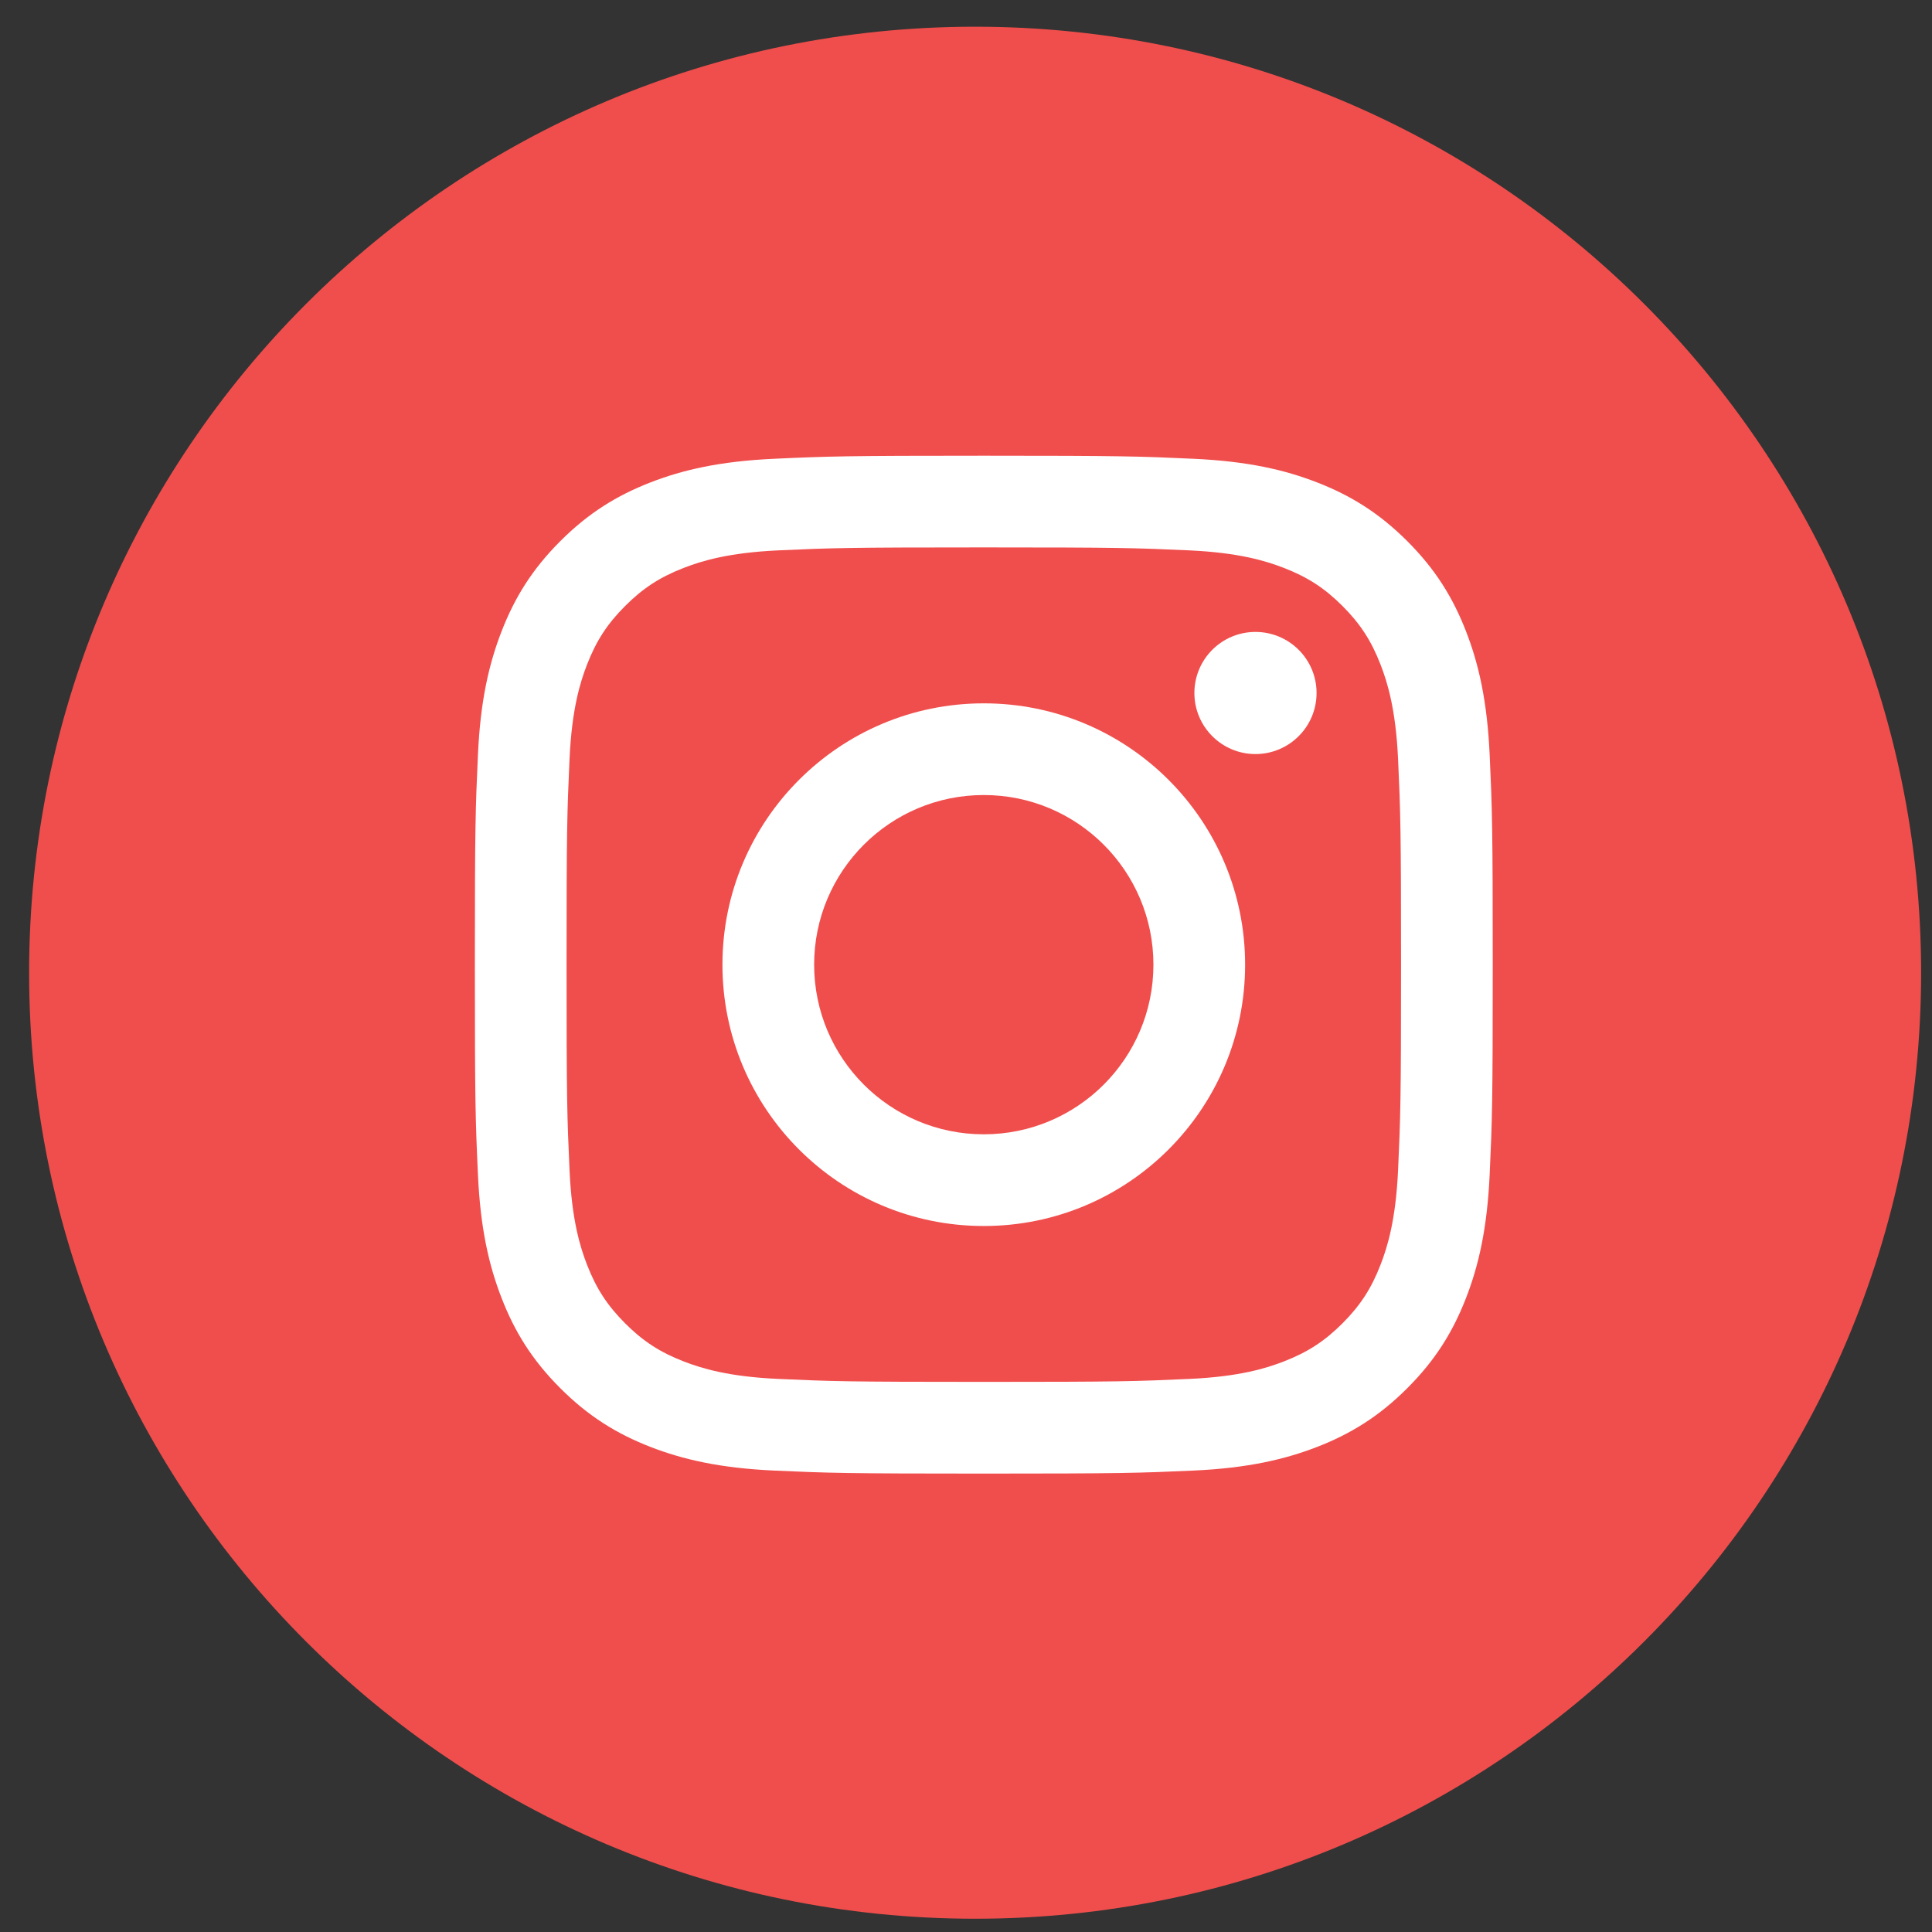 <?xml version="1.0" encoding="UTF-8" standalone="no"?>
<svg
   xmlns:dc="http://purl.org/dc/elements/1.1/"
   xmlns:cc="http://creativecommons.org/ns#"
   xmlns:rdf="http://www.w3.org/1999/02/22-rdf-syntax-ns#"
   xmlns:svg="http://www.w3.org/2000/svg"
   xmlns="http://www.w3.org/2000/svg"
   xmlns:sodipodi="http://sodipodi.sourceforge.net/DTD/sodipodi-0.dtd"
   xmlns:inkscape="http://www.inkscape.org/namespaces/inkscape"
   width="512"
   viewBox="0 0 512 512"
   height="512"
   version="1.1"
   id="svg8"
   sodipodi:docname="SmiInstagram.svg"
   inkscape:version="1.0 (4035a4fb49, 2020-05-01)">
  <rect x="0" y="0" width="512" height="512" fill="#333333" stroke="none"/>
  <defs
     id="defs12" />
  <sodipodi:namedview
     inkscape:document-rotation="0"
     pagecolor="#ffffff"
     bordercolor="#666666"
     borderopacity="1"
     objecttolerance="10"
     gridtolerance="10"
     guidetolerance="10"
     inkscape:pageopacity="0"
     inkscape:pageshadow="2"
     inkscape:window-width="1920"
     inkscape:window-height="1017"
     id="namedview10"
     showgrid="false"
     inkscape:pagecheckerboard="true"
     inkscape:zoom="0.42382813"
     inkscape:cx="-18.818635"
     inkscape:cy="299.07174"
     inkscape:window-x="1912"
     inkscape:window-y="-8"
     inkscape:window-maximized="1"
     inkscape:current-layer="svg8" />
  <style
     id="style2">.a{fill:#fff;}</style>
  <path
     d="m 258.419,508.483 v 0 C 119.954,508.483 7.715,396.243 7.715,257.788 v 0 C 7.715,119.333 119.954,7.08 258.419,7.08 v 0 c 138.455,0 250.695,112.253 250.695,250.708 v 0 c 0,138.455 -112.24,250.695 -250.695,250.695"
     style="fill:#f04e4c;fill-opacity:1;fill-rule:nonzero;stroke:none;stroke-width:1.317"
     id="path30" />
  <path
     d="m 260.712,120.768 c -36.631,0 -41.22,0.155 -55.606,0.814 -14.348,0.659 -24.158,2.934 -32.741,6.269 -8.867,3.451 -16.39,8.066 -23.887,15.563 -7.497,7.497 -12.111,15.02 -15.55,23.887 -3.335,8.583 -5.623,18.38 -6.269,32.741 -0.659,14.386 -0.814,18.975 -0.814,55.606 0,36.631 0.155,41.22 0.814,55.606 0.647,14.36 2.934,24.158 6.269,32.741 3.438,8.867 8.053,16.39 15.55,23.887 7.497,7.497 15.02,12.111 23.887,15.563 8.583,3.322 18.393,5.61 32.741,6.269 14.386,0.647 18.975,0.802 55.606,0.802 36.631,0 41.22,-0.155 55.606,-0.802 14.36,-0.659 24.158,-2.947 32.741,-6.269 8.867,-3.451 16.39,-8.066 23.887,-15.563 7.51,-7.497 12.111,-15.02 15.563,-23.887 3.335,-8.583 5.61,-18.38 6.269,-32.741 0.659,-14.386 0.814,-18.975 0.814,-55.606 0,-36.631 -0.155,-41.22 -0.814,-55.606 -0.659,-14.36 -2.934,-24.158 -6.269,-32.741 -3.451,-8.867 -8.053,-16.39 -15.563,-23.887 -7.497,-7.497 -15.02,-12.111 -23.887,-15.563 -8.583,-3.335 -18.38,-5.61 -32.741,-6.269 -14.386,-0.659 -18.975,-0.814 -55.606,-0.814 m 0,24.3 c 36.011,0 40.276,0.143 54.508,0.788 13.145,0.608 20.28,2.805 25.037,4.653 6.295,2.443 10.793,5.364 15.511,10.082 4.718,4.718 7.639,9.216 10.082,15.511 1.848,4.757 4.046,11.892 4.653,25.05 0.647,14.218 0.788,18.484 0.788,54.495 0,36.011 -0.143,40.276 -0.788,54.495 -0.608,13.158 -2.805,20.293 -4.653,25.05 -2.443,6.295 -5.364,10.78 -10.082,15.511 -4.718,4.718 -9.216,7.639 -15.511,10.082 -4.757,1.848 -11.892,4.046 -25.037,4.64 -14.231,0.647 -18.484,0.788 -54.508,0.788 -36.011,0 -40.276,-0.143 -54.495,-0.788 -13.145,-0.594 -20.293,-2.792 -25.05,-4.64 -6.295,-2.443 -10.78,-5.364 -15.498,-10.082 -4.718,-4.731 -7.652,-9.216 -10.095,-15.511 -1.848,-4.757 -4.046,-11.892 -4.64,-25.05 -0.647,-14.218 -0.788,-18.484 -0.788,-54.495 0,-36.011 0.142,-40.276 0.788,-54.495 0.594,-13.158 2.792,-20.293 4.64,-25.05 2.443,-6.295 5.377,-10.793 10.095,-15.511 4.718,-4.718 9.203,-7.639 15.498,-10.082 4.757,-1.848 11.905,-4.046 25.05,-4.653 14.218,-0.647 18.484,-0.788 54.495,-0.788"
     style="fill:#ffffff;fill-opacity:1;fill-rule:nonzero;stroke:none;stroke-width:1.293"
     id="path70" />
  <path
     d="m 260.712,300.603 c -24.83,0 -44.956,-20.125 -44.956,-44.956 0,-24.83 20.125,-44.956 44.956,-44.956 24.83,0 44.956,20.125 44.956,44.956 0,24.83 -20.125,44.956 -44.956,44.956 m 0,-114.211 c -38.247,0 -69.256,31.009 -69.256,69.256 0,38.247 31.009,69.256 69.256,69.256 38.26,0 69.256,-31.009 69.256,-69.256 0,-38.247 -30.996,-69.256 -69.256,-69.256"
     style="fill:#ffffff;fill-opacity:1;fill-rule:nonzero;stroke:none;stroke-width:1.293"
     id="path72" />
  <path
     d="m 348.904,183.651 c 0,8.932 -7.251,16.183 -16.196,16.183 -8.932,0 -16.183,-7.251 -16.183,-16.183 0,-8.945 7.251,-16.183 16.183,-16.183 8.944,0 16.196,7.238 16.196,16.183"
     style="fill:#ffffff;fill-opacity:1;fill-rule:nonzero;stroke:none;stroke-width:1.293"
     id="path74" />
</svg>
